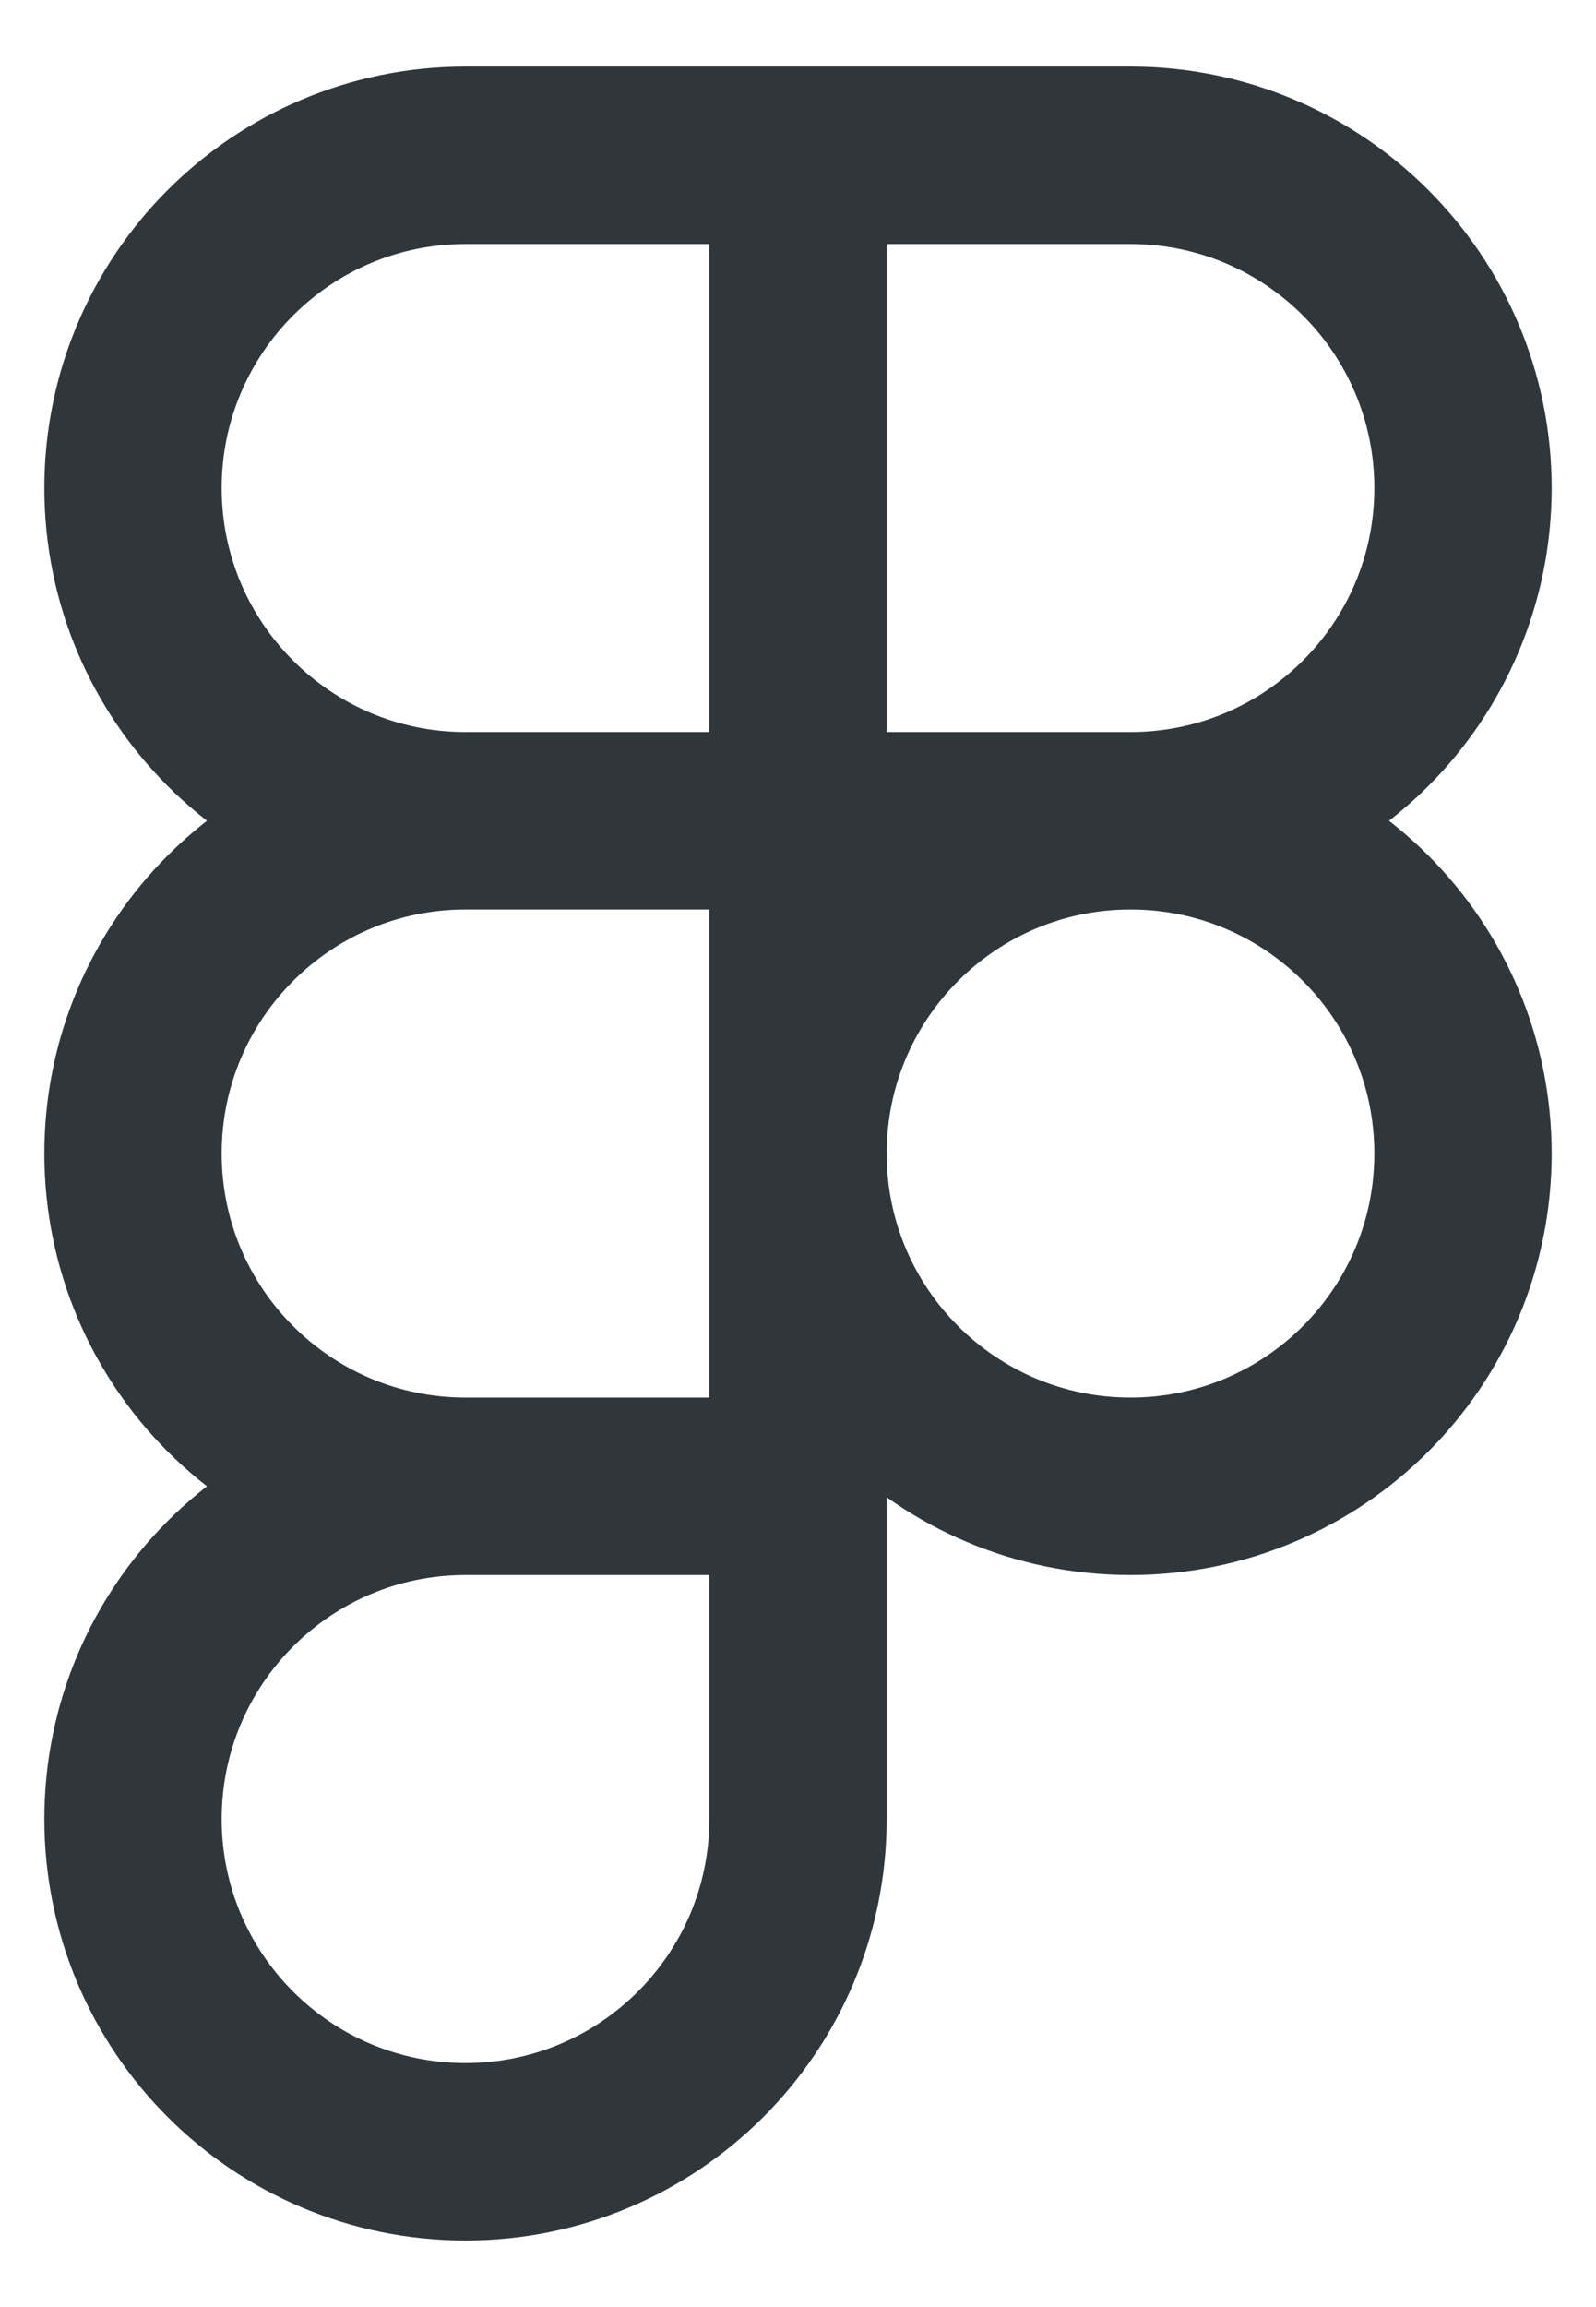 <svg width="18" height="26" viewBox="0 0 18 26" fill="none" xmlns="http://www.w3.org/2000/svg">
<path d="M5.25 16.75H9M5.25 16.75C3.179 16.75 1.5 18.429 1.5 20.5C1.5 22.571 3.179 24.25 5.25 24.25C7.321 24.25 9 22.571 9 20.5V16.75M5.25 16.75C3.179 16.75 1.5 15.071 1.5 13C1.5 10.929 3.179 9.25 5.25 9.25M9 16.75V13M5.25 9.25H9M5.25 9.25C3.179 9.25 1.5 7.571 1.5 5.5C1.5 3.429 3.179 1.75 5.25 1.75H9M9 9.25V13M9 9.25V1.75M9 9.25H12.75M9 13C9 15.071 10.679 16.75 12.75 16.75C14.821 16.75 16.5 15.071 16.5 13C16.5 10.929 14.821 9.25 12.75 9.25M9 13C9 10.929 10.679 9.25 12.75 9.25M9 1.75H12.75C14.821 1.75 16.5 3.429 16.5 5.5C16.5 7.571 14.821 9.25 12.75 9.25" stroke="#30373C" stroke-width="2" stroke-linecap="round" stroke-linejoin="round"/>
</svg>
